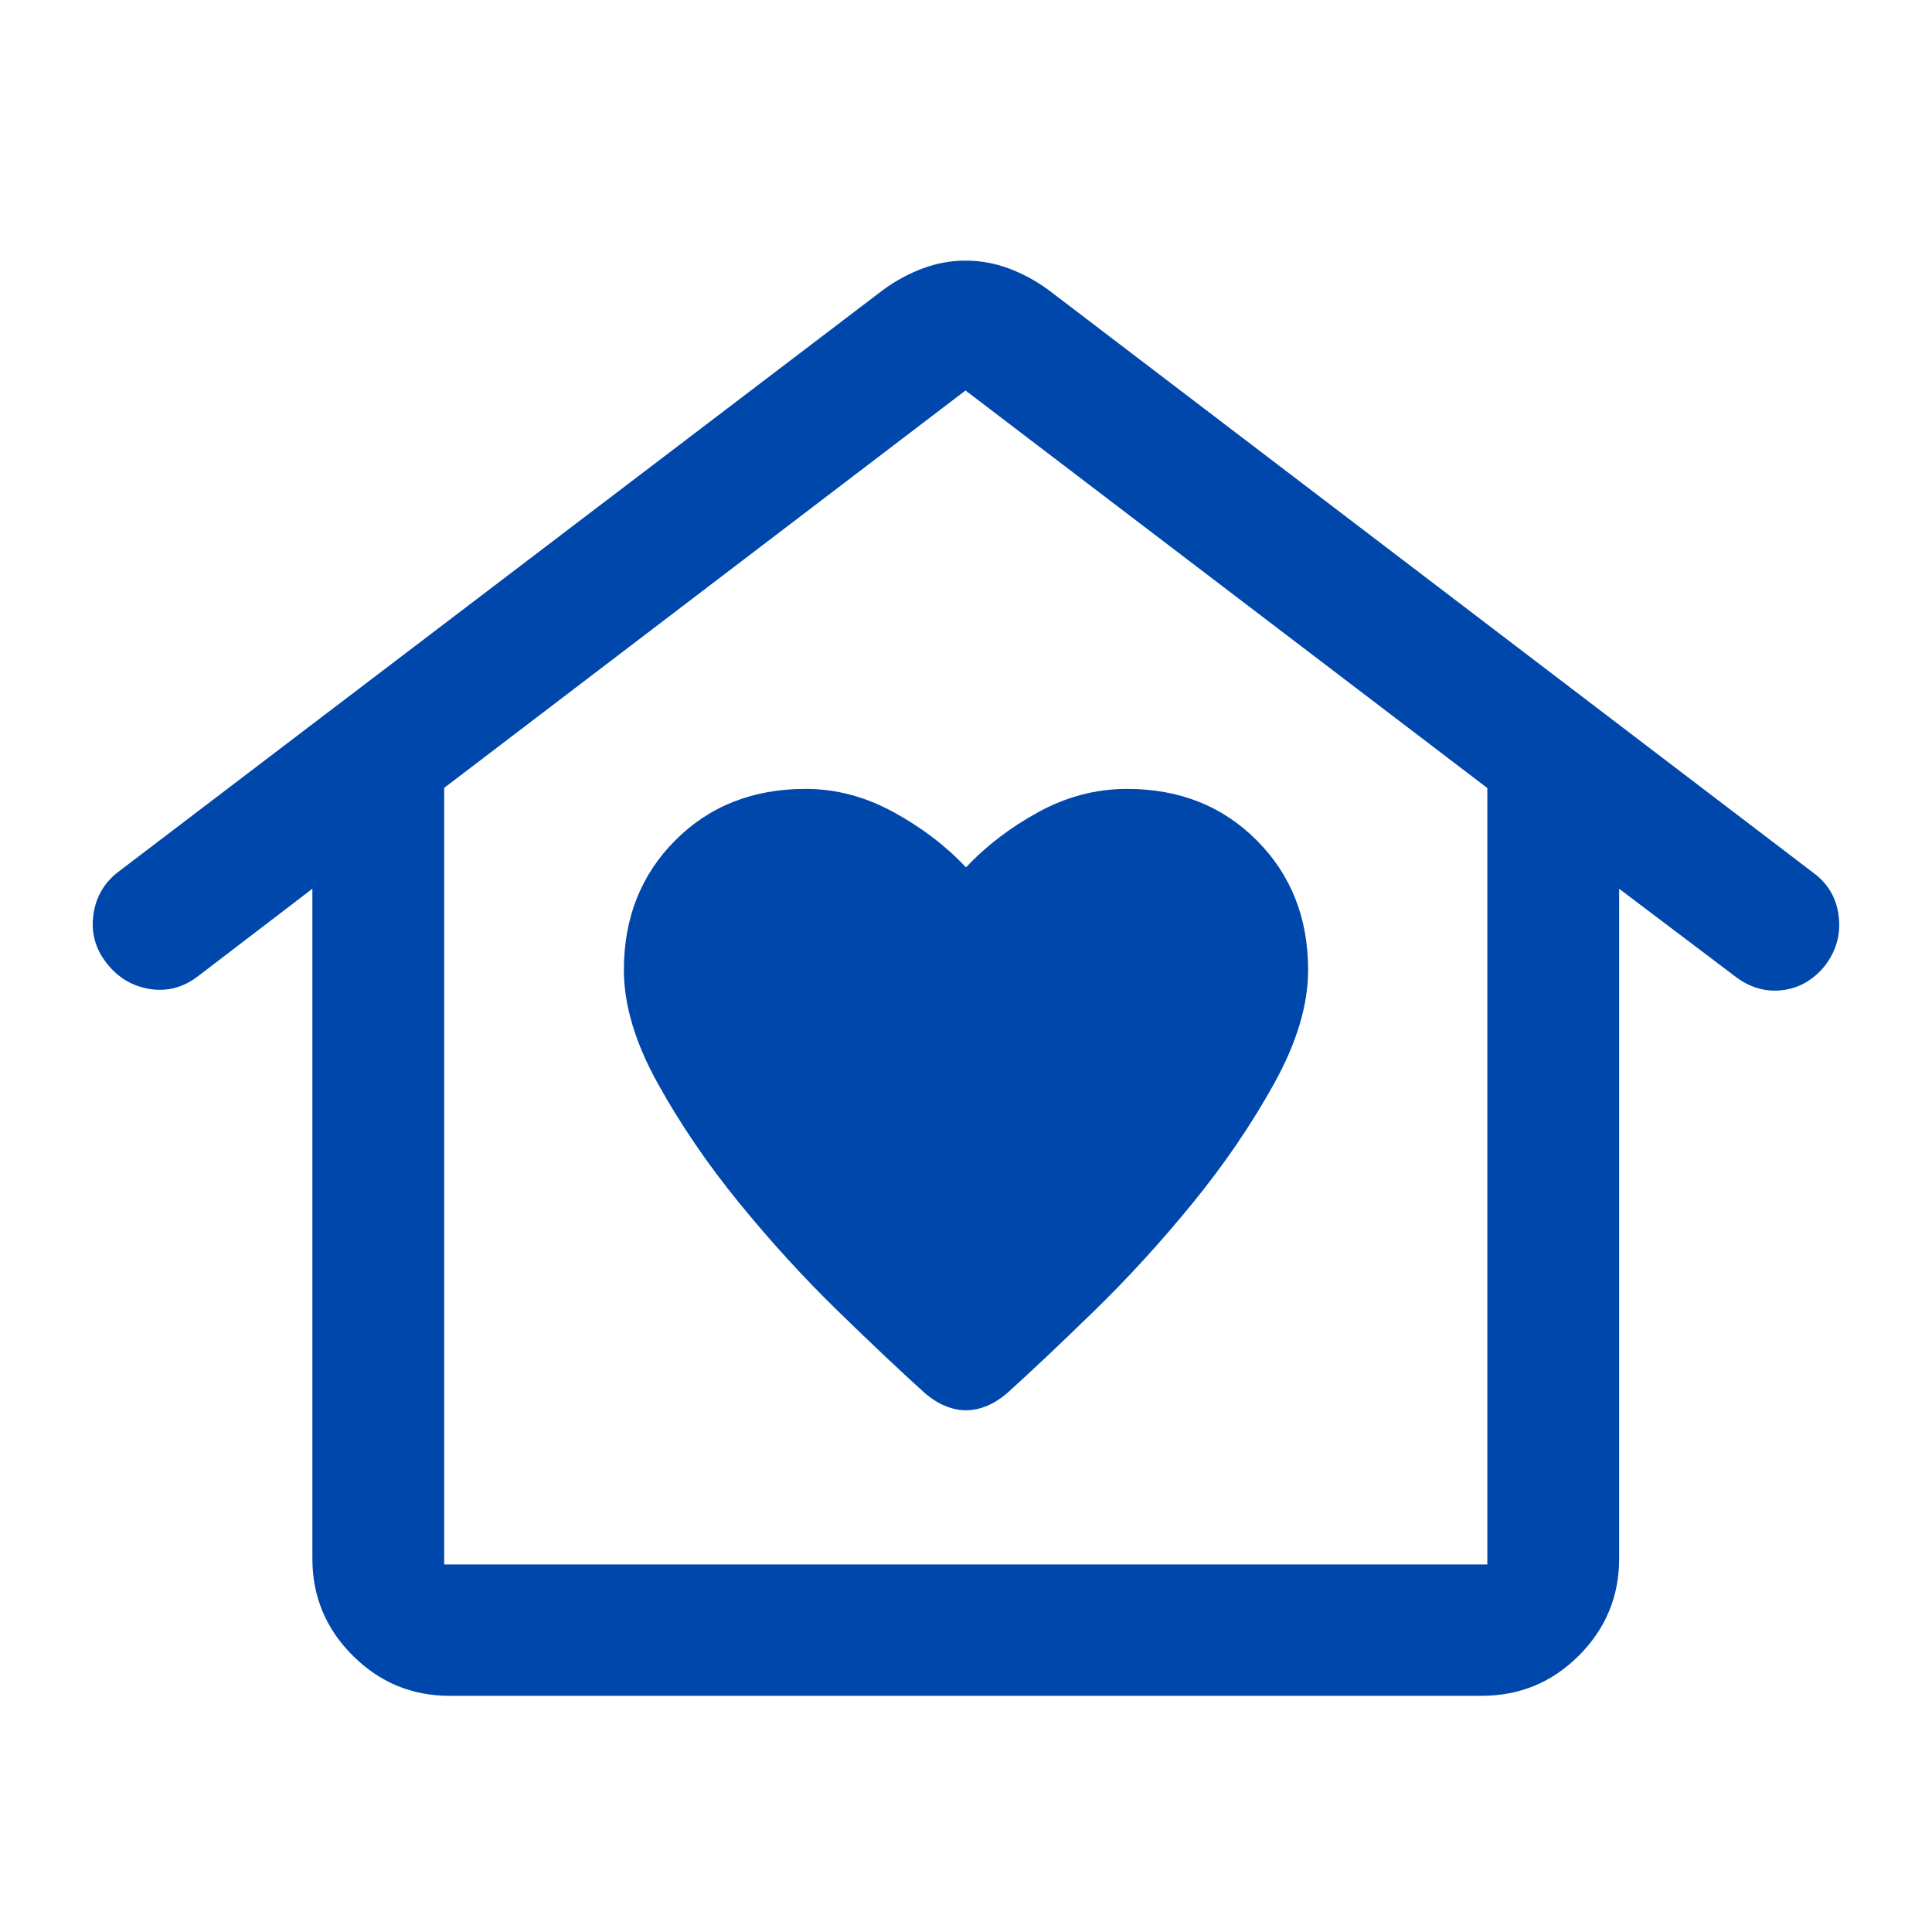 <svg width="48" height="48" viewBox="0 0 48 48" fill="none" xmlns="http://www.w3.org/2000/svg">
<path d="M24 35.038C24.169 35.038 24.339 35.003 24.512 34.932C24.685 34.861 24.849 34.759 25.006 34.626C25.599 34.093 26.321 33.411 27.172 32.582C28.024 31.753 28.844 30.856 29.631 29.891C30.418 28.926 31.093 27.936 31.656 26.92C32.219 25.904 32.5 24.964 32.5 24.1C32.5 22.806 32.075 21.733 31.225 20.88C30.375 20.026 29.3 19.6 28 19.6C27.233 19.6 26.5 19.792 25.8 20.175C25.1 20.558 24.5 21.017 24 21.55C23.5 21.017 22.899 20.558 22.196 20.175C21.493 19.792 20.767 19.6 20.017 19.6C18.706 19.6 17.625 20.026 16.775 20.88C15.925 21.733 15.5 22.806 15.5 24.1C15.5 24.967 15.781 25.907 16.344 26.922C16.907 27.937 17.582 28.926 18.369 29.891C19.156 30.856 19.976 31.753 20.828 32.582C21.679 33.411 22.401 34.093 22.994 34.626C23.151 34.759 23.315 34.861 23.488 34.932C23.661 35.003 23.831 35.038 24 35.038ZM11.168 42.132C10.231 42.132 9.429 41.798 8.761 41.13C8.095 40.464 7.761 39.662 7.761 38.725V22.081L4.94 24.238C4.571 24.529 4.168 24.64 3.731 24.573C3.292 24.505 2.932 24.291 2.65 23.93C2.366 23.57 2.257 23.165 2.322 22.715C2.387 22.265 2.604 21.905 2.973 21.635L21.949 7.196C22.255 6.973 22.581 6.797 22.927 6.668C23.273 6.539 23.627 6.475 23.986 6.475C24.355 6.475 24.712 6.539 25.059 6.668C25.406 6.797 25.733 6.973 26.039 7.196L45.053 21.685C45.419 21.955 45.629 22.315 45.682 22.765C45.736 23.215 45.622 23.625 45.339 23.994C45.05 24.35 44.696 24.552 44.276 24.601C43.855 24.65 43.463 24.533 43.098 24.25L40.227 22.081V38.725C40.227 39.662 39.894 40.464 39.229 41.13C38.564 41.798 37.757 42.132 36.809 42.132H11.168ZM11.036 38.868H36.952V19.578L23.988 9.702L11.036 19.574V38.868Z" fill="#0047AB"/>
</svg>
